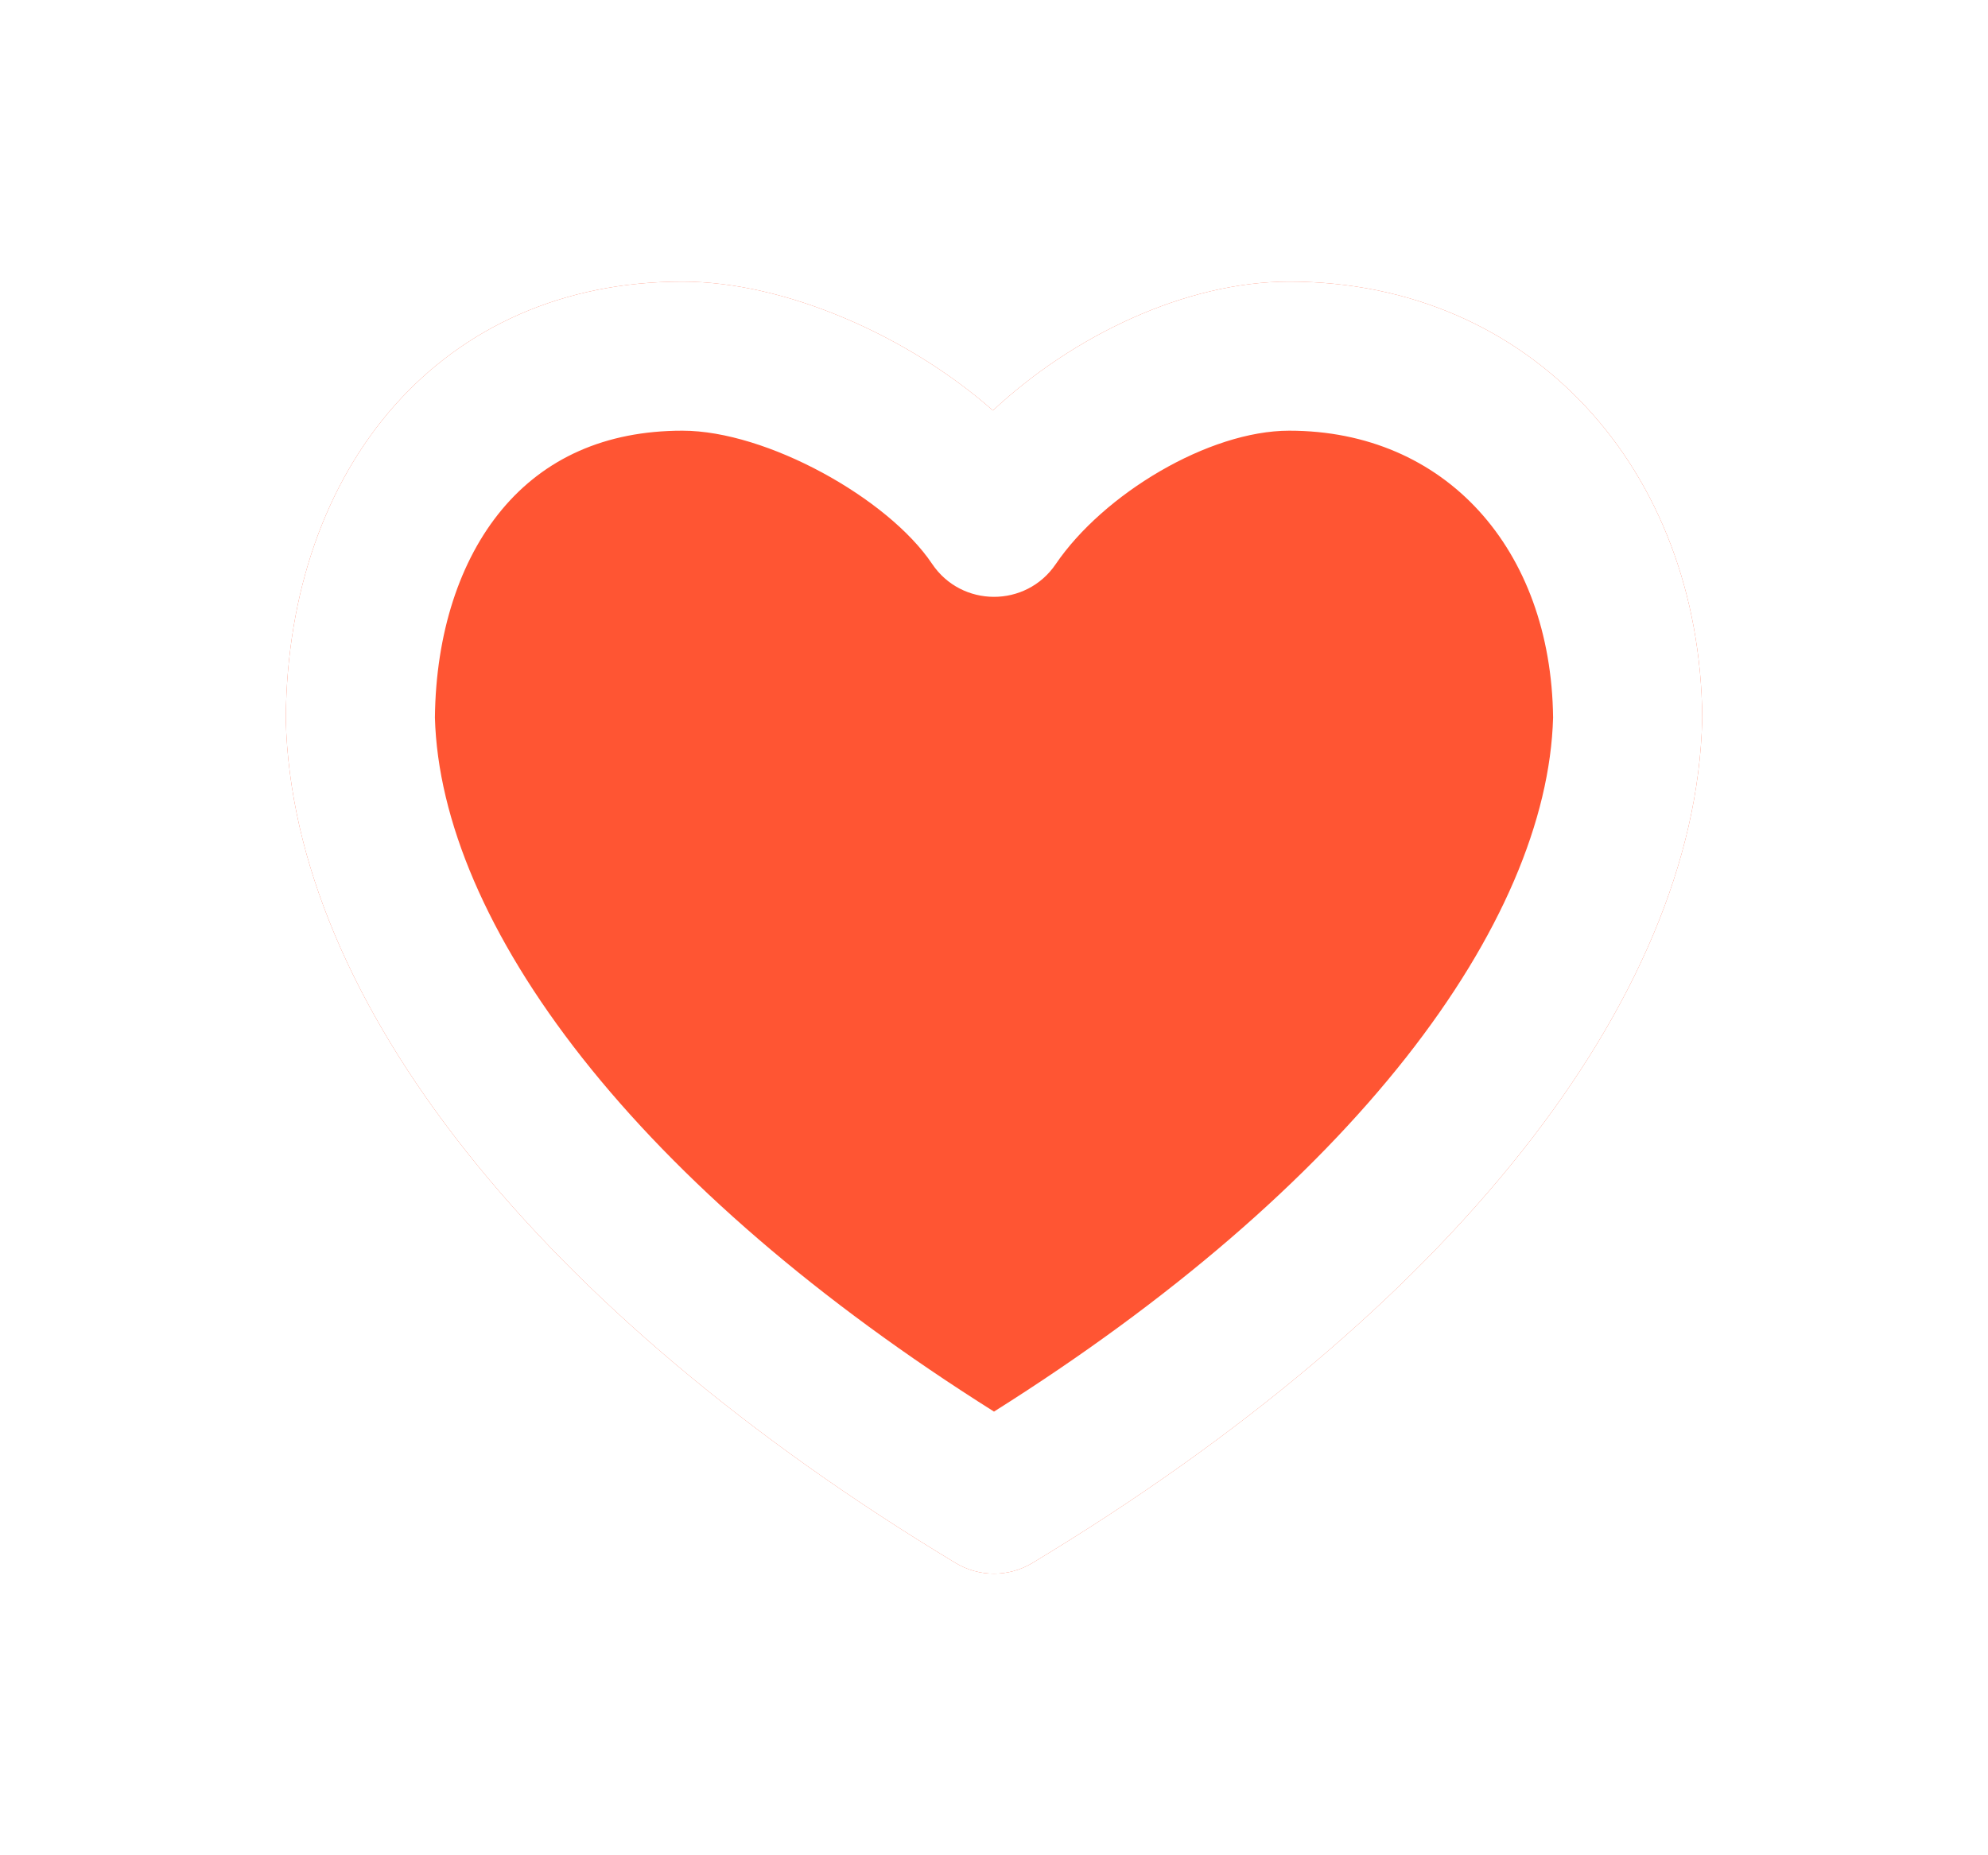 <svg width="30" height="28" viewBox="0 0 30 28" fill="none" xmlns="http://www.w3.org/2000/svg">
<g filter="url(#filter0_d)">
    <path fill-rule="evenodd" clip-rule="evenodd" d="M19.455 4.25C23.113 4.25 25.655 7.091 25.688 10.83C25.688 10.842 25.688 10.855 25.687 10.867C25.583 15.089 21.883 19.787 15.581 23.588C15.224 23.804 14.776 23.804 14.419 23.588C8.117 19.787 4.417 15.089 4.313 10.867C4.313 10.855 4.312 10.842 4.313 10.83C4.345 7.039 6.667 4.25 10.298 4.25C11.866 4.25 13.722 5.082 14.984 6.195C16.193 5.064 17.899 4.25 19.455 4.25Z" fill="#FF5533" />
</g>
<path fill-rule="evenodd" clip-rule="evenodd" d="M25.688 10.83C25.655 7.091 23.113 4.25 19.455 4.25C17.899 4.25 16.193 5.064 14.984 6.195C13.722 5.082 11.866 4.25 10.298 4.25C6.667 4.25 4.345 7.039 4.313 10.83C4.312 10.842 4.313 10.855 4.313 10.867C4.417 15.089 8.117 19.787 14.419 23.588C14.776 23.804 15.224 23.804 15.581 23.588C21.883 19.787 25.583 15.089 25.687 10.867C25.688 10.855 25.688 10.842 25.688 10.83ZM15.93 8.516C16.651 7.455 18.241 6.5 19.455 6.5C21.808 6.5 23.407 8.281 23.437 10.83C23.394 12.374 22.647 14.145 21.217 15.961C19.762 17.808 17.658 19.63 15 21.304C12.342 19.63 10.238 17.808 8.783 15.961C7.353 14.145 6.606 12.374 6.563 10.83C6.577 9.557 6.938 8.455 7.573 7.692C8.216 6.92 9.129 6.5 10.298 6.5C11.57 6.5 13.401 7.519 14.066 8.51C14.51 9.171 15.482 9.174 15.93 8.516Z" fill="white"/>
<defs>
    <filter id="filter0_d" x="0.312" y="0.25" width="29.375" height="27.5" filterUnits="userSpaceOnUse" color-interpolation-filters="sRGB">
        <feFlood flood-opacity="0" result="BackgroundImageFix"/>
        <feColorMatrix in="SourceAlpha" type="matrix" values="0 0 0 0 0 0 0 0 0 0 0 0 0 0 0 0 0 0 127 0"/>
        <feOffset/>
        <feGaussianBlur stdDeviation="2"/>
        <feColorMatrix type="matrix" values="0 0 0 0 0.102 0 0 0 0 0.169 0 0 0 0 0.286 0 0 0 0.15 0"/>
        <feBlend mode="normal" in2="BackgroundImageFix" result="effect1_dropShadow"/>
        <feBlend mode="normal" in="SourceGraphic" in2="effect1_dropShadow" result="shape"/>
    </filter>
</defs>
</svg>
